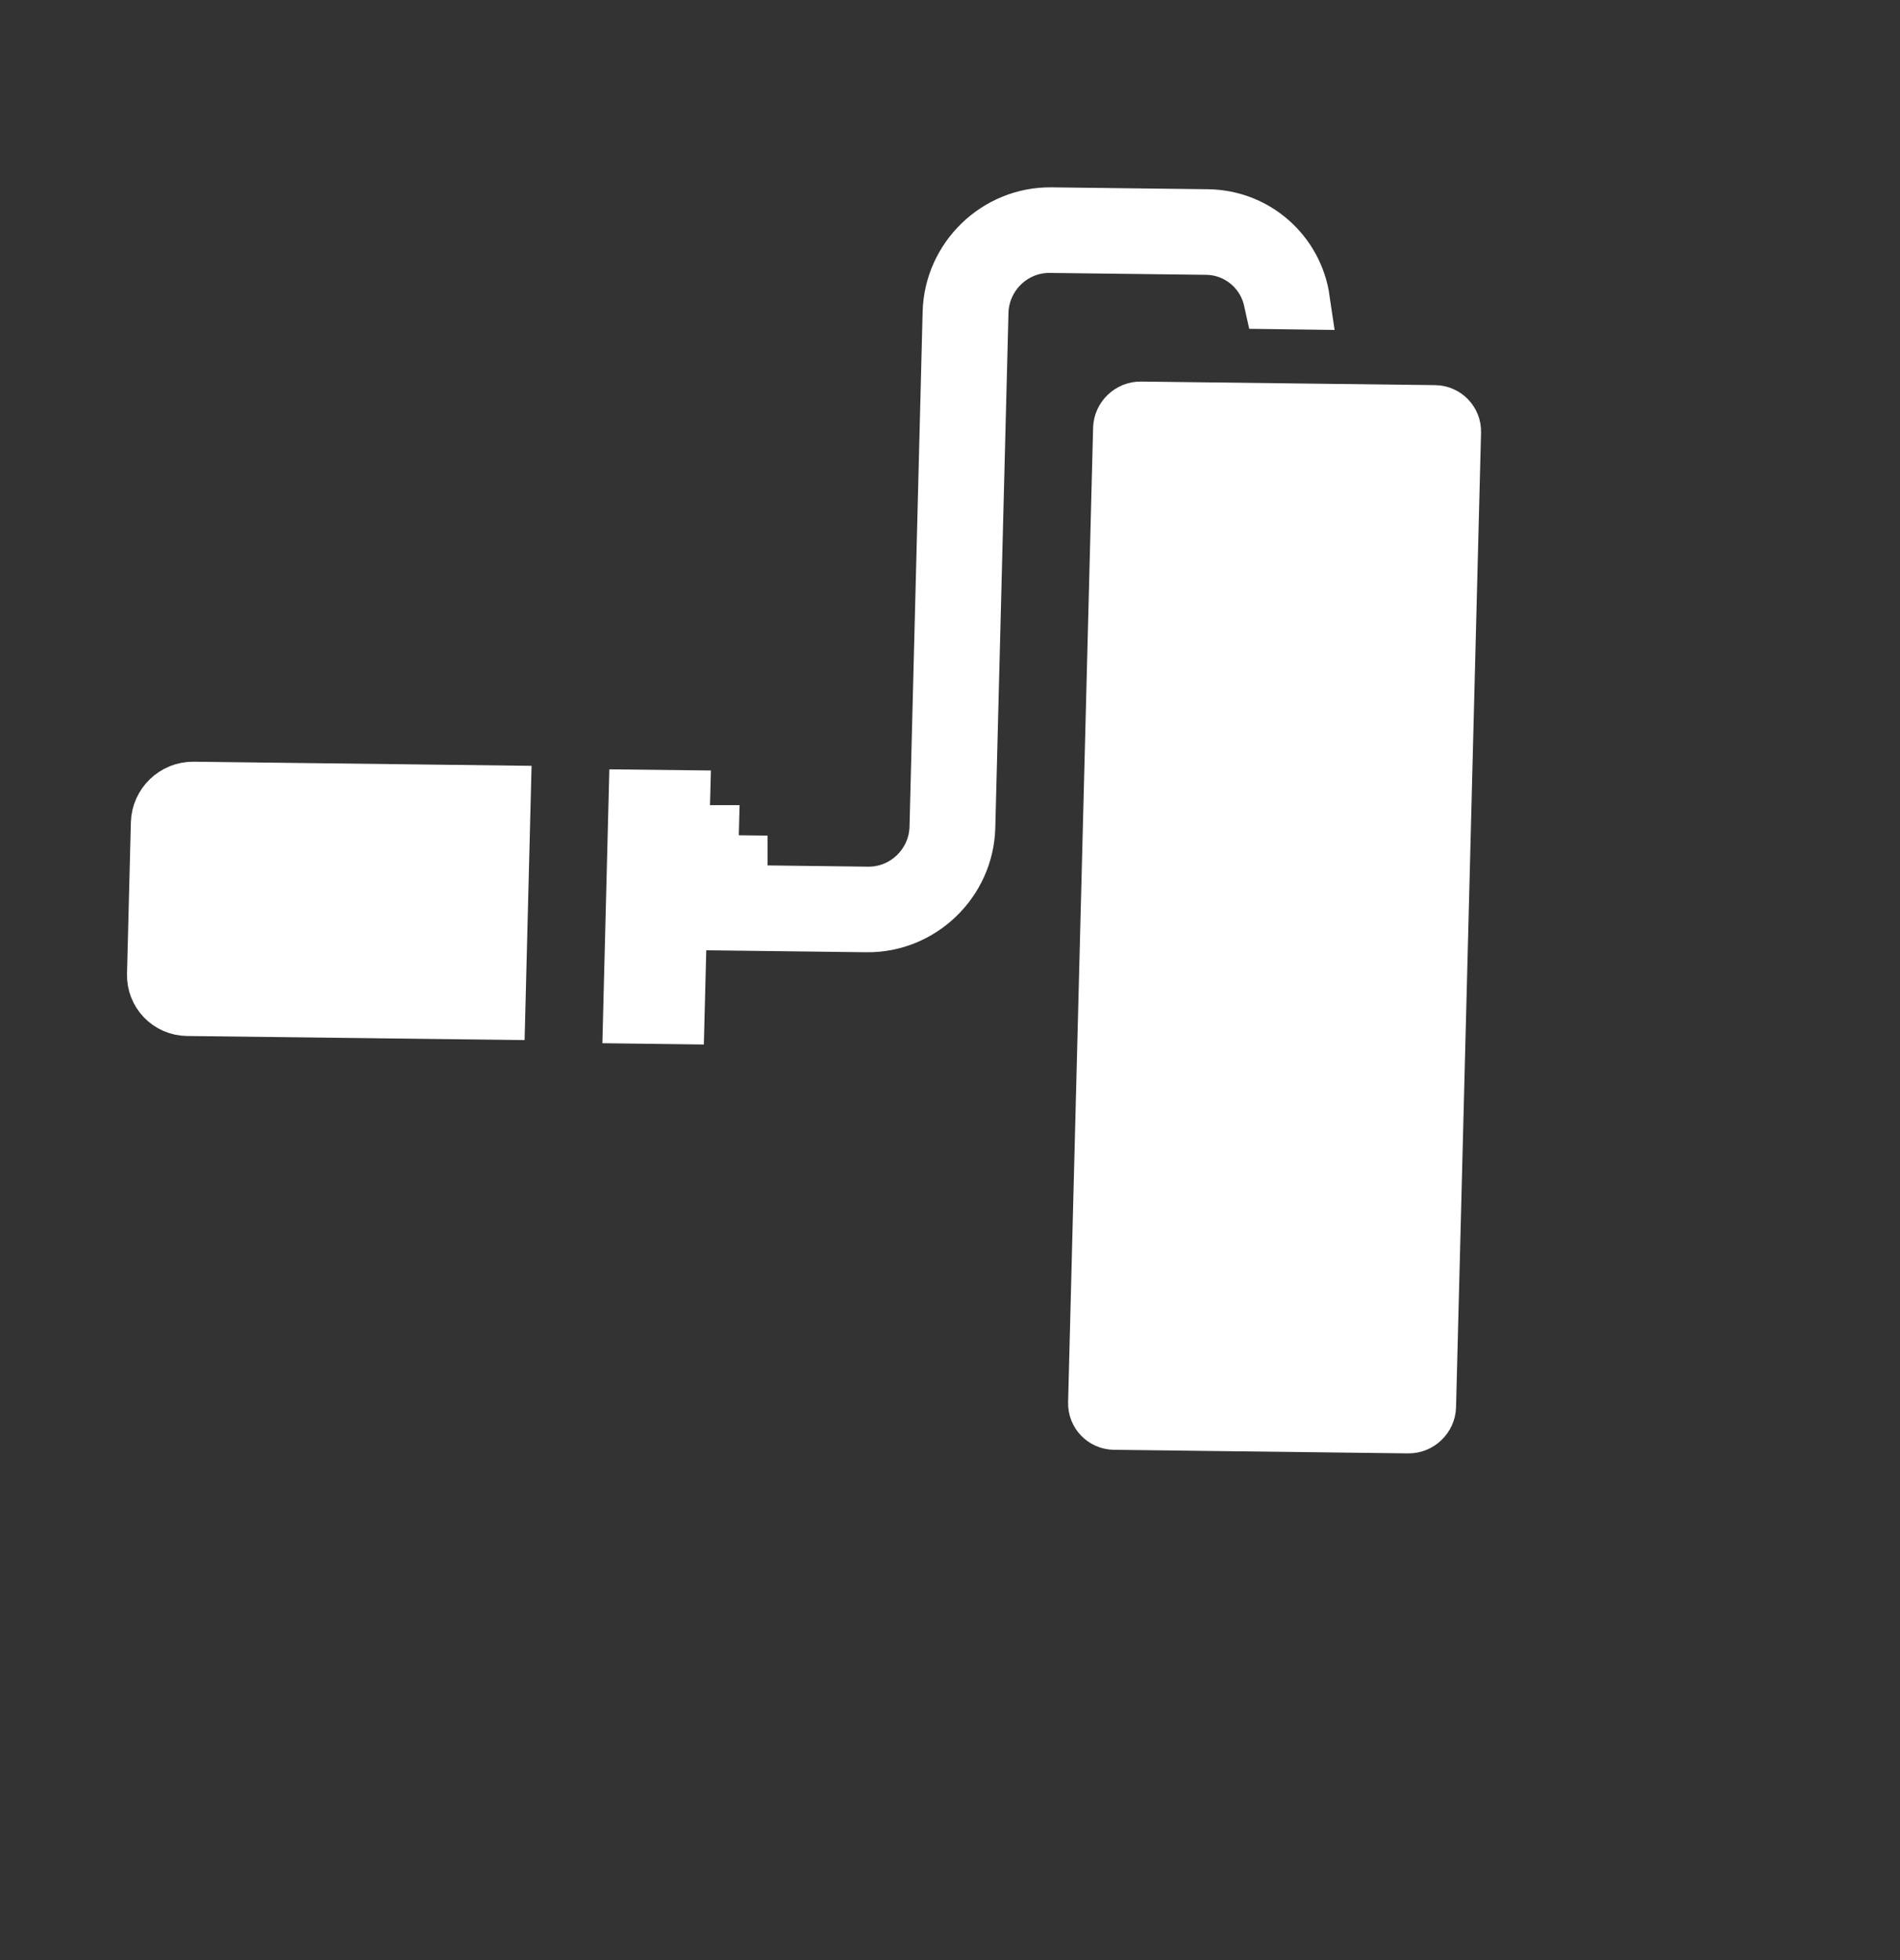 <svg width="32" height="33" viewBox="0 0 32 33" fill="none" xmlns="http://www.w3.org/2000/svg">
<rect x="0" y="0" width="32" height="33" fill="#333333" stroke="none"/>
<path d="M2.704 13.856L2.639 16.406C2.632 16.697 2.86 16.938 3.157 16.942L8.348 17.005L8.44 13.387L3.259 13.324C2.958 13.32 2.712 13.562 2.704 13.856C2.704 13.856 2.704 13.856 2.704 13.856C2.704 13.856 2.704 13.856 2.704 13.856Z" fill="white" stroke="white"/>
<path d="M11.93 14.556L11.943 14.055L11.939 14.055L11.93 14.556ZM11.93 14.556L12.428 14.562L12.428 14.567L11.93 14.556ZM21.898 5.047C21.787 4.286 21.14 3.696 20.34 3.686C20.34 3.686 20.34 3.686 20.34 3.686L17.706 3.654L17.706 3.654C16.809 3.643 16.062 4.367 16.039 5.26C16.039 5.26 16.039 5.26 16.039 5.26L15.818 13.929L15.818 13.93C15.801 14.581 15.261 15.099 14.617 15.091C14.617 15.091 14.617 15.091 14.617 15.091L11.922 15.058L11.419 15.052L11.432 14.546L11.46 13.466L10.75 13.458L10.658 17.07L11.367 17.079L11.395 15.99L11.408 15.493L11.902 15.499L14.596 15.532L14.596 15.532C15.493 15.543 16.24 14.819 16.263 13.926L16.485 5.257L16.485 5.257C16.502 4.605 17.041 4.087 17.686 4.095L20.319 4.127L20.319 4.127C20.87 4.134 21.327 4.522 21.442 5.041L21.898 5.047Z" fill="white" stroke="white"/>
<path d="M24.165 6.984L24.166 6.984C24.324 6.986 24.448 7.118 24.444 7.271C24.444 7.271 24.444 7.271 24.444 7.271L24.023 23.68L24.023 23.68C24.019 23.836 23.884 23.971 23.721 23.969L18.768 23.909L18.767 23.909C18.609 23.907 18.485 23.775 18.489 23.622L18.91 7.213L18.91 7.213C18.914 7.057 19.049 6.922 19.212 6.924L24.165 6.984ZM24.165 6.984L19.212 6.924L24.165 6.984Z" fill="white" stroke="white"/>
</svg>
